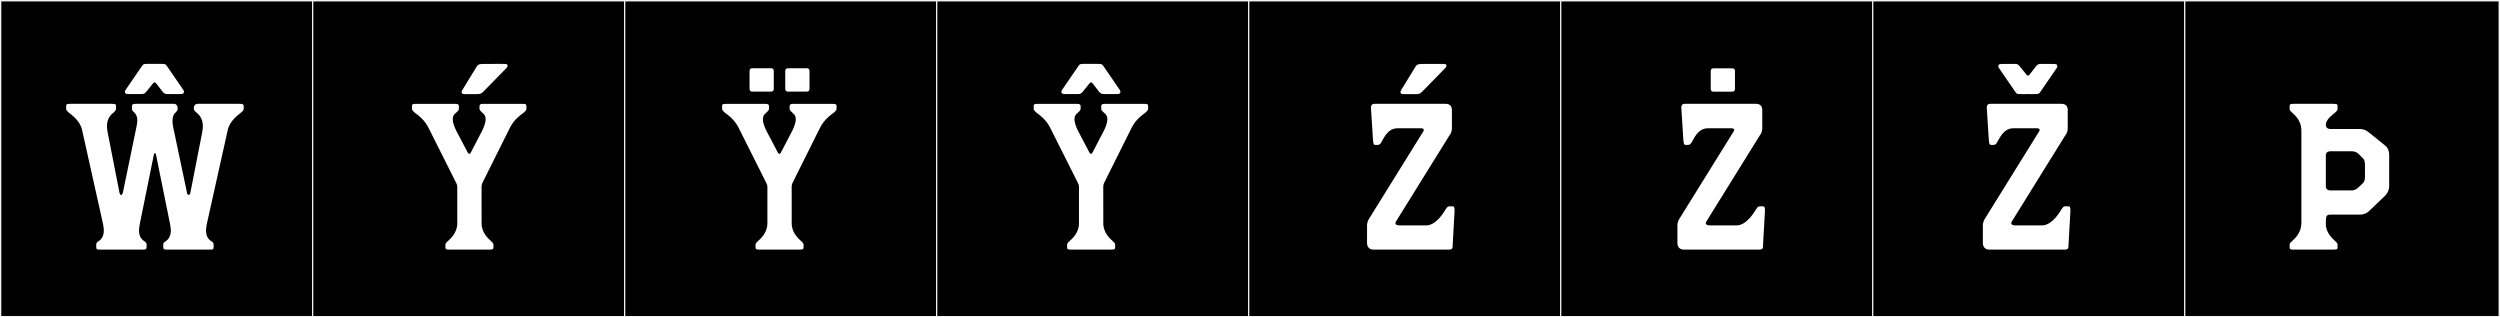 <?xml version="1.0" encoding="utf-8"?>
<!-- Generator: Adobe Illustrator 16.0.4, SVG Export Plug-In . SVG Version: 6.00 Build 0)  -->
<!DOCTYPE svg PUBLIC "-//W3C//DTD SVG 1.1//EN" "http://www.w3.org/Graphics/SVG/1.1/DTD/svg11.dtd">
<svg version="1.1" id="Layer_1" xmlns="http://www.w3.org/2000/svg" xmlns:xlink="http://www.w3.org/1999/xlink" x="0px" y="0px"
	 width="1891px" height="240px" viewBox="0 0 1891 240" enable-background="new 0 0 1891 240" xml:space="preserve">
<rect x="0" y="0" width="1891" height="240" fill="#808080" stroke="none"/>
<g>
	<rect y="1" width="238" height="239"/>
	<g>
		<path fill="#F2F2F2" d="M238,1v238H1V1H238 M239,0H0v240h239V0L239,0z"/>
	</g>
</g>
<g>
	<rect x="236" y="1" width="238" height="239"/>
	<g>
		<path fill="#F2F2F2" d="M474,1v238H237V1H474 M475,0H236v240h239V0L475,0z"/>
	</g>
</g>
<g>
	<rect x="472" y="1" width="238" height="239"/>
	<g>
		<path fill="#F2F2F2" d="M710,1v238H473V1H710 M711,0H472v240h239V0L711,0z"/>
	</g>
</g>
<g>
	<rect x="708" y="1" width="238" height="239"/>
	<g>
		<path fill="#F2F2F2" d="M946,1v238H709V1H946 M947,0H708v240h239V0L947,0z"/>
	</g>
</g>
<g>
	<rect x="944" y="1" width="238" height="239"/>
	<g>
		<path fill="#F2F2F2" d="M1182,1v238H945V1H1182 M1183,0H944v240h239V0L1183,0z"/>
	</g>
</g>
<g>
	<rect x="1180" y="1" width="238" height="239"/>
	<g>
		<path fill="#F2F2F2" d="M1418,1v238h-237V1H1418 M1419,0h-239v240h239V0L1419,0z"/>
	</g>
</g>
<g>
	<rect x="1416" y="1" width="238" height="239"/>
	<g>
		<path fill="#F2F2F2" d="M1654,1v238h-237V1H1654 M1655,0h-239v240h239V0L1655,0z"/>
	</g>
</g>
<g>
	<rect x="1652" y="1" width="238" height="239"/>
	<g>
		<path fill="#F2F2F2" d="M1890,1v238h-237V1H1890 M1891,0h-239v240h239V0L1891,0z"/>
	</g>
</g>
<g>
	<path fill="#FFFFFF" d="M141.419,145.688c0.74,3.146,2.405,1.479,2.59,0l9.065-46.249c0.185-1.48,0.369-2.961,0.369-4.07
		c0-6.105-3.329-9.064-4.994-10.359c-0.926-0.74-1.851-1.851-1.851-2.59v-0.74c0,0-0.185-3.146,3.146-3.146h31.449
		c3.33,0,3.145,0.556,3.145,3.146v0.74c0,0.739-0.925,1.85-1.85,2.59c-1.85,1.664-8.51,5.92-10.175,13.135l-15.91,71.408
		c-0.369,1.851-0.555,3.516-0.555,4.811c0,5.18,2.59,7.215,4.07,8.14c1.479,0.925,1.665,1.851,1.665,2.405v0.74
		c0,3.145,0,3.145-3.146,3.145h-31.819c-2.96,0-3.145,0-3.145-3.145v-0.74c0-0.555,0.185-1.48,1.85-2.405
		c1.295-0.925,3.885-2.96,3.885-8.14c0-1.295-0.185-2.96-0.555-4.811l-10.545-51.984c-0.186-1.295-0.37-1.664-0.925-1.664
		c-0.556,0-0.74,0.369-0.925,1.664l-10.545,51.984c-0.37,1.851-0.556,3.516-0.556,4.811c0,5.18,2.59,7.215,4.07,8.14
		c1.479,0.925,1.665,1.851,1.665,2.405v0.74c0,3.145-0.186,3.145-3.146,3.145H75.93c-3.145,0-3.145,0-3.145-3.145v-0.74
		c0-0.555,0.185-1.48,1.665-2.405c1.479-0.925,4.069-2.96,4.069-8.14c0-1.295-0.185-2.96-0.555-4.811l-15.91-71.408
		C60.39,90.93,53.73,86.674,51.88,85.01c-0.925-0.74-1.85-1.851-1.85-2.59v-0.74c0-2.59-0.186-3.146,3.145-3.146h31.45
		c3.515,0,3.145,0.556,3.145,3.146v0.74c0,0.739-0.925,1.85-1.665,2.59c-1.85,1.295-5.18,4.254-5.18,10.359
		c0,1.109,0.185,2.59,0.37,4.07l9.064,46.249c0.37,1.479,1.48,3.33,2.59,0l10.36-50.134c0.37-1.851,0.555-3.33,0.555-4.44
		c0-3.515-1.295-4.995-2.405-6.104c-1.479-1.295-1.664-2.035-1.664-2.59v-0.74c0-2.59,0.185-3.146,2.96-3.146h28.859
		c2.59,0,2.774,3.146,2.774,3.146v0.74c0,0.555-0.185,1.295-1.479,2.59c-1.295,1.109-2.405,2.59-2.405,6.104
		c0,1.11,0,2.59,0.37,4.44L141.419,145.688z M138.807,70.445c-0.403,0.553-1.355,0.703-2.386,0.703h-9.768
		c-1.554,0-2.437-0.303-3.571-1.679l-4.938-6.388c-0.845-1.025-1.578-1.041-2.405,0l-5.186,6.424
		c-1.091,1.373-2.007,1.643-3.551,1.643h-9.777c-1.027,0-1.975-0.15-2.381-0.698c-0.55-0.741-0.413-1.411,0.021-2.255l12.039-17.561
		c1.559-2.11,1.126-2.334,5.352-2.334c1.14,0,2.618,0.016,4.565,0.016c1.572,0,2.84-0.008,3.873-0.008
		c4.988,0,4.463,0.184,6.045,2.326l12.026,17.531C139.213,69.03,139.352,69.698,138.807,70.445z"/>
	<path fill="#FFFFFF" d="M345.218,138.686L324.84,98.102c-3.699-8.282-9.575-11.457-11.47-13.174
		c-0.779-0.636-1.757-1.7-1.757-2.572v-0.715c0-2.535-0.278-3.092,3.125-3.092l29.25-0.003c3.403,0,3.125,0.927,3.125,3.093v0.715
		c0,0.871-0.978,1.936-1.757,2.571l-0.722,0.64c-1.155,0.941-2.173,2.214-2.173,4.6c0,1.892,0.64,4.482,2.358,8.165l9.094,17.289
		c0.243,0.376,1.118,1.489,2.122-0.091l8.948-17.198c1.719-3.683,2.358-6.273,2.358-8.165c0-2.386-1.018-3.658-2.173-4.6
		l-0.722-0.64c-0.779-0.636-1.757-1.7-1.757-2.571v-0.715c0-2.166-0.278-3.093,3.125-3.093l29.25,0.003
		c3.403,0,3.125,0.557,3.125,3.092v0.715c0,0.872-0.978,1.937-1.757,2.572c-1.895,1.717-7.771,4.892-11.47,13.174l-19.955,40.011
		c-0.176,0.327-0.72,1.485-0.765,3.198l0.028,27.953c0.179,7.117,5.32,11.457,7.215,13.174c0.78,0.636,1.757,1.7,1.757,2.572v0.715
		c0,2.535,0.278,3.092-3.125,3.092l-30.086-0.002c-3.401,0-3.125-0.557-3.125-3.094v-0.714c0-0.872,0.978-1.937,1.757-2.571
		c1.895-1.719,7.036-6.059,7.215-13.174v-27.738C345.881,140.13,345.459,139.143,345.218,138.686z M383.082,51.459l-16.835,17.204
		c-1.404,1.435-2.377,2.518-4.846,2.518h-9.963c-2.062,0-2.832-0.955-1.805-2.954l10.744-17.56c1.334-2.181,2.313-2.321,6.153-2.321
		c0.571,0,1.205,0.003,1.913,0.003c1.249,0,6.248-0.024,9.888-0.024c1.819,0,3.3,0.006,3.802,0.024
		C384.534,48.436,384.272,50.125,383.082,51.459z"/>
	<path fill="#FFFFFF" d="M579.793,138.686l-20.378-40.584c-3.699-8.282-9.575-11.457-11.47-13.174
		c-0.779-0.636-1.757-1.7-1.757-2.572v-0.715c0-2.535-0.278-3.092,3.125-3.092l29.25-0.003c3.403,0,3.125,0.927,3.125,3.093v0.715
		c0,0.871-0.978,1.936-1.757,2.571l-0.722,0.64c-1.155,0.941-2.173,2.214-2.173,4.6c0,1.892,0.64,4.482,2.358,8.165l9.094,17.289
		c0.243,0.376,1.118,1.489,2.122-0.091l8.948-17.198c1.719-3.683,2.358-6.273,2.358-8.165c0-2.386-1.018-3.658-2.173-4.6
		l-0.722-0.64c-0.779-0.636-1.757-1.7-1.757-2.571v-0.715c0-2.166-0.278-3.093,3.125-3.093l29.25,0.003
		c3.403,0,3.125,0.557,3.125,3.092v0.715c0,0.872-0.978,1.937-1.757,2.572c-1.895,1.717-7.771,4.892-11.47,13.174l-19.955,40.011
		c-0.176,0.327-0.72,1.485-0.765,3.198l0.028,27.953c0.179,7.117,5.32,11.457,7.215,13.174c0.78,0.636,1.757,1.7,1.757,2.572v0.715
		c0,2.535,0.278,3.092-3.125,3.092l-30.086-0.002c-3.401,0-3.125-0.557-3.125-3.094v-0.714c0-0.872,0.978-1.937,1.757-2.571
		c1.895-1.719,7.036-6.059,7.215-13.174v-27.738C580.456,140.13,580.034,139.143,579.793,138.686z M585.299,53.859v13.191
		c0,2.357-1.761,2.244-2.535,2.244H569.49c-0.775,0-2.536,0.113-2.536-2.244V53.859c0-2.357,1.761-2.244,2.536-2.244h13.273
		C583.538,51.615,585.299,51.502,585.299,53.859z M612.309,53.859v13.191c0,2.357-1.761,2.244-2.536,2.244H596.5
		c-0.775,0-2.536,0.113-2.536-2.244V53.859c0-2.357,1.761-2.244,2.536-2.244h13.272C610.548,51.615,612.309,51.502,612.309,53.859z"
		/>
	<path fill="#FFFFFF" d="M815.48,138.686l-20.378-40.584c-3.699-8.282-9.575-11.457-11.47-13.174
		c-0.779-0.636-1.757-1.7-1.757-2.572v-0.715c0-2.535-0.278-3.092,3.125-3.092l29.25-0.003c3.403,0,3.125,0.927,3.125,3.093v0.715
		c0,0.871-0.978,1.936-1.757,2.571l-0.722,0.64c-1.155,0.941-2.173,2.214-2.173,4.6c0,1.892,0.64,4.482,2.358,8.165l9.094,17.289
		c0.243,0.376,1.118,1.489,2.122-0.091l8.948-17.198c1.719-3.683,2.358-6.273,2.358-8.165c0-2.386-1.018-3.658-2.173-4.6
		l-0.722-0.64c-0.779-0.636-1.757-1.7-1.757-2.571v-0.715c0-2.166-0.278-3.093,3.125-3.093l29.25,0.003
		c3.403,0,3.125,0.557,3.125,3.092v0.715c0,0.872-0.978,1.937-1.757,2.572c-1.895,1.717-7.771,4.892-11.47,13.174l-19.955,40.011
		c-0.176,0.327-0.72,1.485-0.765,3.198l0.028,27.953c0.179,7.117,5.32,11.457,7.215,13.174c0.78,0.636,1.757,1.7,1.757,2.572v0.715
		c0,2.535,0.278,3.092-3.125,3.092l-30.086-0.002c-3.401,0-3.125-0.557-3.125-3.094v-0.714c0-0.872,0.978-1.937,1.757-2.571
		c1.895-1.719,7.036-6.059,7.215-13.174v-27.738C816.144,140.13,815.722,139.143,815.48,138.686z M847.149,70.442
		c-0.403,0.553-1.355,0.704-2.386,0.704h-9.768c-1.554,0-2.438-0.304-3.571-1.68l-4.938-6.389c-0.845-1.023-1.578-1.04-2.405,0
		l-5.186,6.425c-1.091,1.373-2.007,1.644-3.551,1.644h-9.778c-1.026,0-1.974-0.15-2.381-0.699c-0.55-0.74-0.412-1.411,0.021-2.256
		l12.039-17.559c1.559-2.111,1.126-2.335,5.352-2.335c1.14,0,2.618,0.017,4.565,0.017c1.571,0,2.84-0.008,3.872-0.008
		c4.988,0,4.463,0.184,6.046,2.326l12.026,17.53C847.556,69.027,847.694,69.695,847.149,70.442z"/>
	<path fill="#FFFFFF" d="M1096.372,102.398l-40.329,64.935c-2.035,3.146,2.22,3.146,2.22,3.146h20.534
		c7.771,0,13.69-10.545,14.985-12.58l0.555-0.74c0.74-0.925,1.295-1.109,2.59-1.109h1.665c1.11,0,1.665,0.369,1.665,3.145
		l-1.479,26.64c0,1.11,0.185,2.96-2.59,2.96h-57.35c-4.81,0-4.81-4.625-4.81-4.625v-13.689c0-2.035,0.739-3.885,1.85-5.551
		l40.329-64.934c2.405-3.145-1.479-2.96-1.479-2.96h-17.76c-7.771,0-10.915,8.88-12.21,10.729l-0.37,0.555
		c-0.555,0.74-1.11,1.296-2.59,1.296h-1.665c-1.479,0-1.479-2.591-1.665-4.81l-1.479-23.311c0-0.369-0.186-2.96,2.59-2.96h54.02
		c4.439,0,4.624,3.7,4.624,4.625v13.875C1098.222,98.885,1097.667,100.919,1096.372,102.398z M1093.216,51.469l-16.834,17.205
		c-1.404,1.436-2.378,2.518-4.847,2.518h-9.963c-2.062,0-2.831-0.955-1.805-2.954l10.745-17.56c1.334-2.181,2.313-2.322,6.152-2.322
		c0.571,0,1.205,0.004,1.914,0.004c1.249,0,6.247-0.024,9.887-0.024c1.82,0,3.301,0.006,3.803,0.024
		C1094.668,48.446,1094.407,50.135,1093.216,51.469z"/>
	<path fill="#FFFFFF" d="M1331.131,102.398l-40.329,64.935c-2.035,3.146,2.22,3.146,2.22,3.146h20.535
		c7.77,0,13.689-10.545,14.984-12.58l0.555-0.74c0.74-0.925,1.295-1.109,2.59-1.109h1.665c1.11,0,1.665,0.369,1.665,3.145
		l-1.479,26.64c0,1.11,0.185,2.96-2.59,2.96h-57.35c-4.81,0-4.81-4.625-4.81-4.625v-13.689c0-2.035,0.739-3.885,1.85-5.551
		l40.329-64.934c2.405-3.145-1.479-2.96-1.479-2.96h-17.76c-7.77,0-10.915,8.88-12.21,10.729l-0.37,0.555
		c-0.555,0.74-1.109,1.296-2.59,1.296h-1.665c-1.479,0-1.479-2.591-1.665-4.81l-1.479-23.311c0-0.369-0.186-2.96,2.59-2.96h54.019
		c4.44,0,4.625,3.7,4.625,4.625v13.875C1332.98,98.885,1332.426,100.919,1331.131,102.398z M1312.335,53.904v13.191
		c0,2.357-1.761,2.244-2.535,2.244h-13.273c-0.775,0-2.536,0.113-2.536-2.244V53.904c0-2.357,1.761-2.244,2.536-2.244h13.273
		C1310.574,51.66,1312.335,51.547,1312.335,53.904z"/>
	<path fill="#FFFFFF" d="M1562.189,102.398l-40.329,64.935c-2.035,3.146,2.22,3.146,2.22,3.146h20.535
		c7.77,0,13.689-10.545,14.984-12.58l0.555-0.74c0.74-0.925,1.295-1.109,2.59-1.109h1.665c1.11,0,1.665,0.369,1.665,3.145
		l-1.479,26.64c0,1.11,0.185,2.96-2.59,2.96h-57.35c-4.81,0-4.81-4.625-4.81-4.625v-13.689c0-2.035,0.739-3.885,1.85-5.551
		l40.329-64.934c2.405-3.145-1.479-2.96-1.479-2.96h-17.76c-7.77,0-10.915,8.88-12.21,10.729l-0.37,0.555
		c-0.555,0.74-1.109,1.296-2.59,1.296h-1.665c-1.479,0-1.479-2.591-1.665-4.81l-1.479-23.311c0-0.369-0.186-2.96,2.59-2.96h54.019
		c4.44,0,4.625,3.7,4.625,4.625v13.875C1564.039,98.885,1563.484,100.919,1562.189,102.398z M1543.769,68.856
		c-1.583,2.143-1.058,2.326-6.046,2.326c-1.032,0-2.301-0.008-3.873-0.008c-1.947,0-3.426,0.017-4.565,0.017
		c-4.226,0-3.793-0.225-5.351-2.335l-12.04-17.56c-0.434-0.844-0.57-1.515-0.021-2.256c0.406-0.548,1.354-0.698,2.381-0.698h9.777
		c1.544,0,2.46,0.271,3.551,1.644l5.186,6.424c0.827,1.041,1.561,1.024,2.405,0l4.938-6.389c1.135-1.375,2.018-1.679,3.571-1.679
		h9.768c1.03,0,1.982,0.151,2.386,0.704c0.545,0.746,0.406,1.414-0.042,2.279L1543.769,68.856z"/>
	<path fill="#FFFFFF" d="M1785.345,97.59c2.22,0,4.439,0.924,6.29,2.404l12.579,10.175c2.035,1.665,2.96,4.255,2.96,6.845v24.05
		c0,2.405-1.109,4.81-2.774,6.66l-12.765,12.21c-1.665,1.479-4.07,2.404-6.476,2.404h-22.385c-3.33,0-3.515,1.295-3.515,7.03
		c0,7.03,5.365,11.285,7.215,13.135c0.74,0.556,1.665,1.665,1.665,2.405v0.74c0,2.59,0.37,3.145-3.146,3.145h-29.969
		c-3.516,0-3.146-0.555-3.146-3.145v-0.74c0-0.74,0.925-1.85,1.665-2.405c2.035-1.85,7.03-6.104,7.215-13.319V98.145
		c-0.185-7.03-5.18-11.471-7.215-13.135c-0.74-0.74-1.665-1.666-1.665-2.59v-0.74c0-2.59-0.37-3.146,3.146-3.146h29.969
		c3.516,0,3.146,0.556,3.146,3.146v0.74c0,0.924-0.925,1.85-1.665,2.59c-1.85,1.664-7.03,4.994-7.215,9.25
		c0,0.739,0.185,3.33,3.515,3.33H1785.345z M1787.194,138.658c0,0,1.665-1.109,1.665-4.994v-9.065c0-3.329-1.11-4.625-1.665-4.995
		l-3.33-3.33c-1.85-1.664-4.069-1.85-4.81-1.85h-16.28c-3.33,0-3.515,2.405-3.515,3.145v23.125c0,0.74,0.185,3.33,3.33,3.33h16.465
		c0.925,0,2.774-0.37,4.439-1.85L1787.194,138.658z"/>
</g>
</svg>

